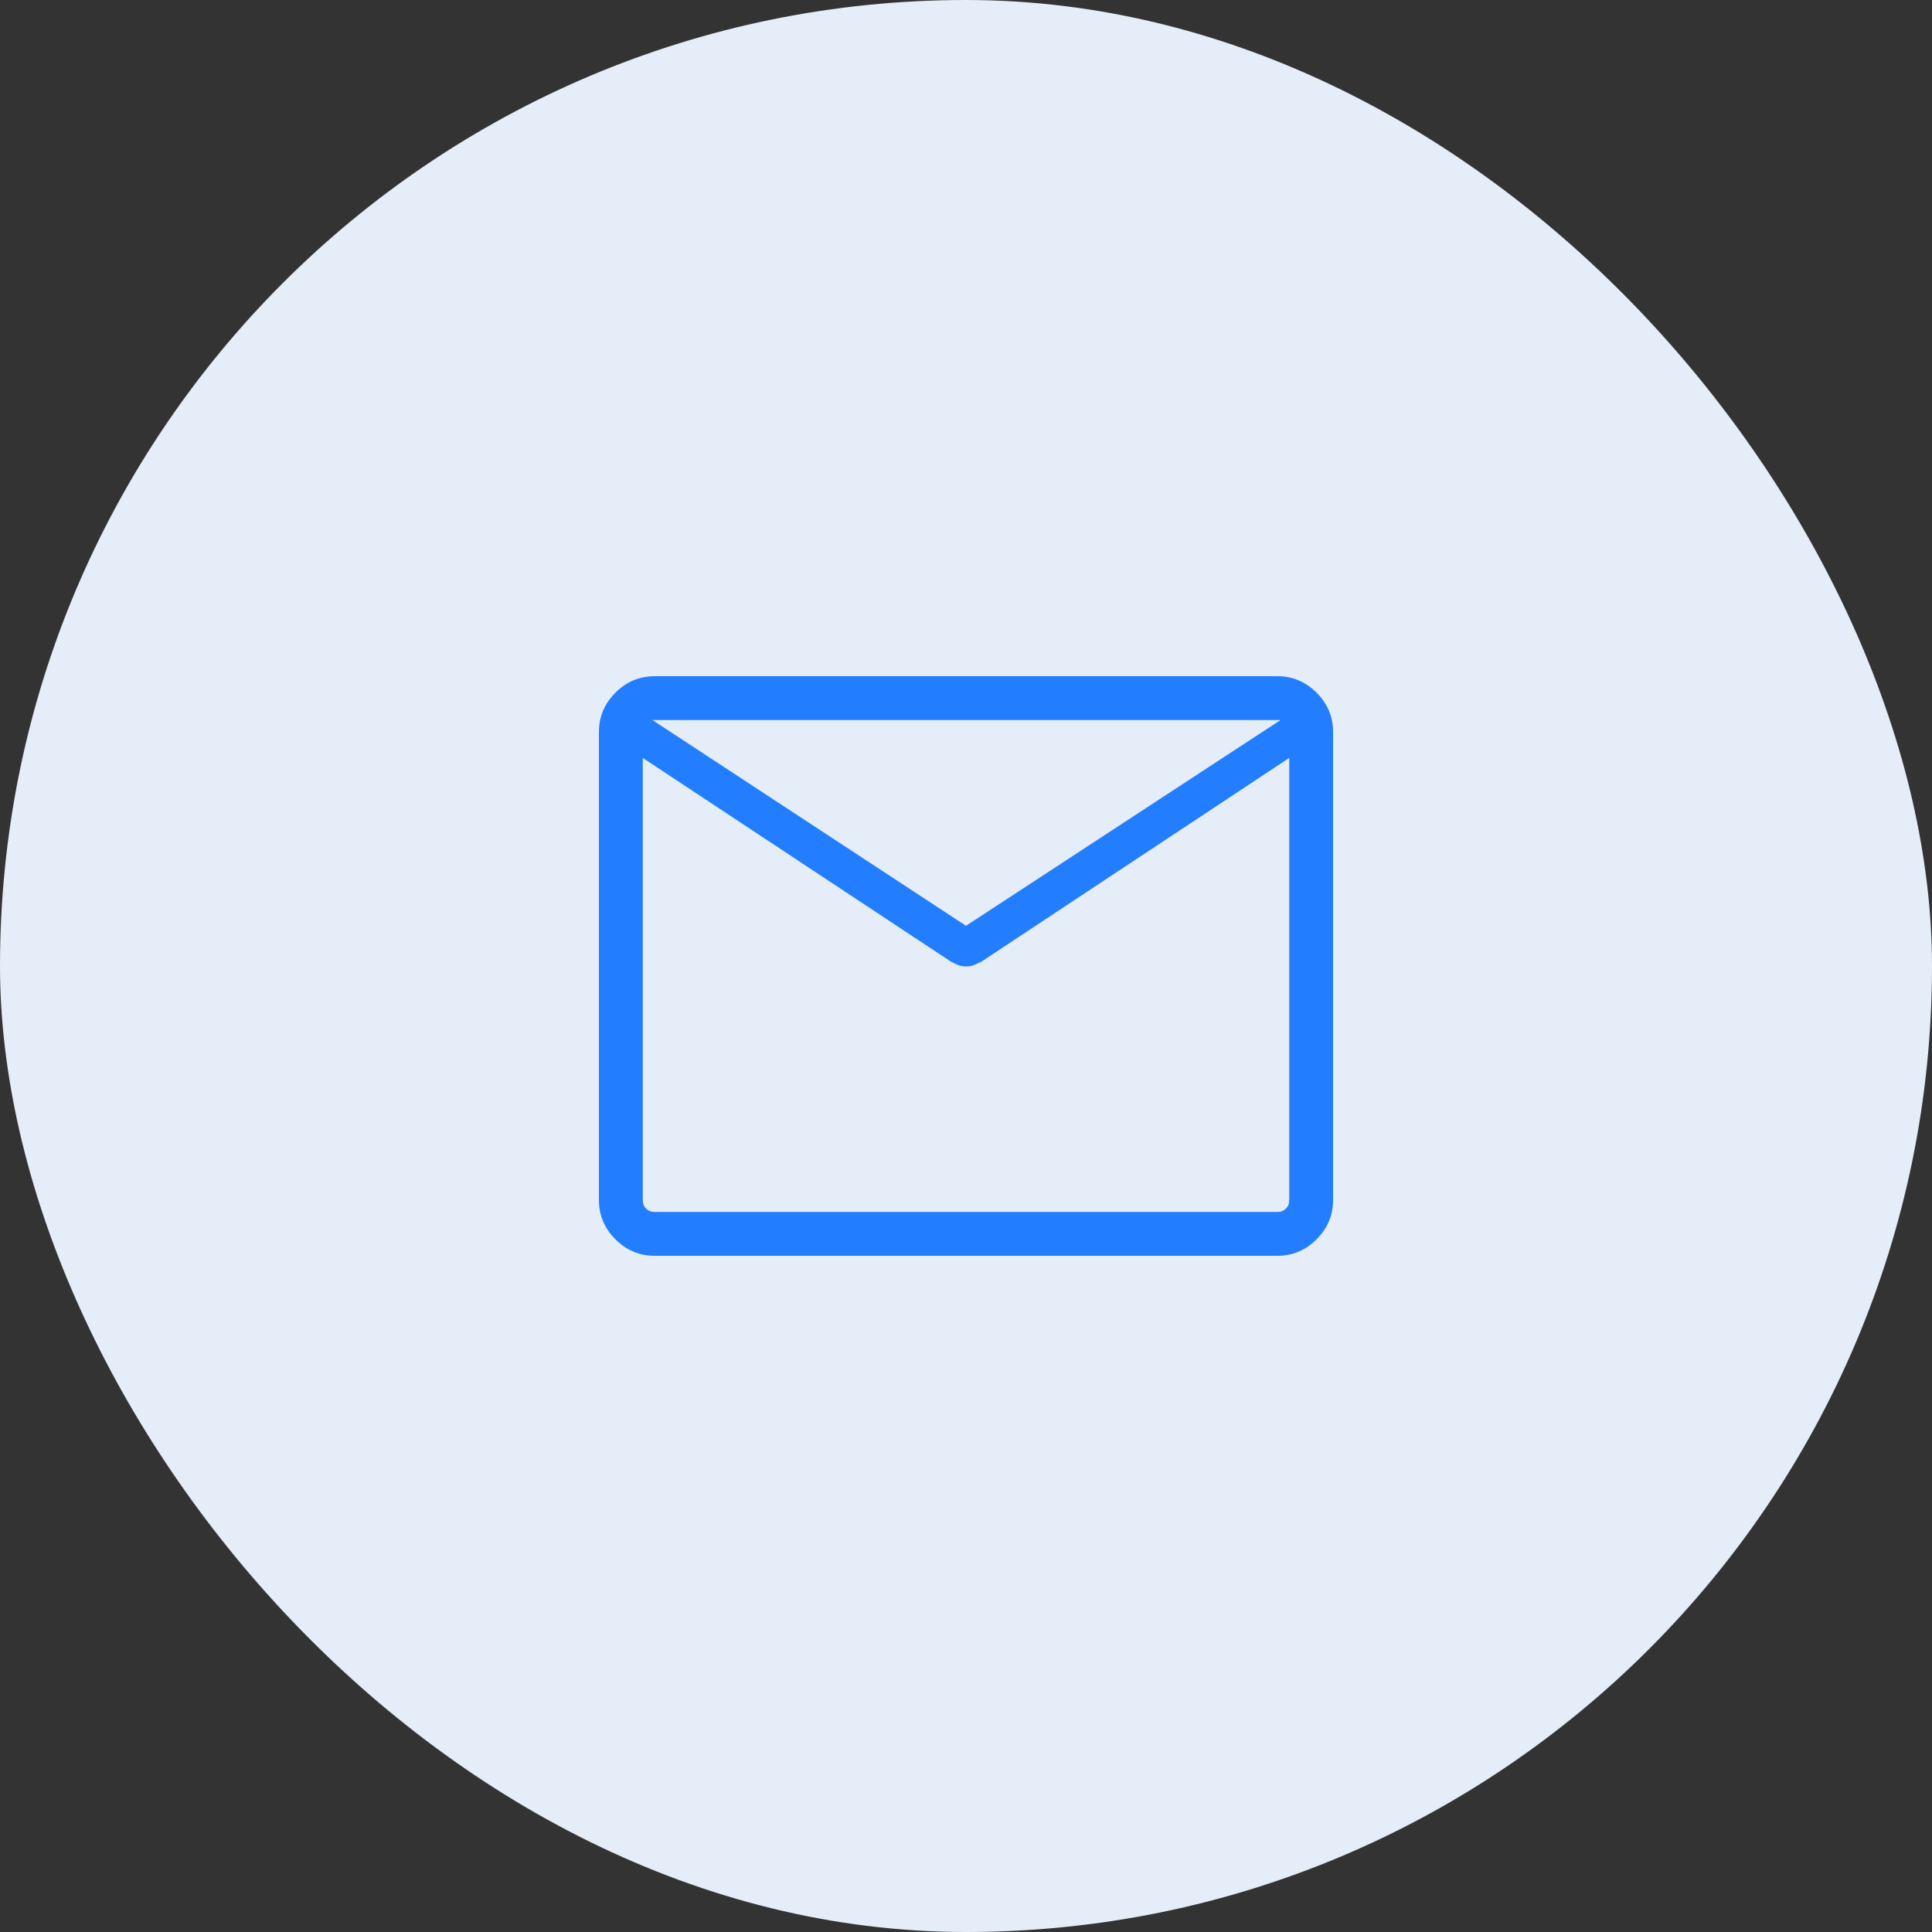 <?xml version="1.0" encoding="UTF-8"?> <svg xmlns="http://www.w3.org/2000/svg" width="100" height="100" viewBox="0 0 100 100" fill="none"><rect x="0" y="0" width="100" height="100" fill="#333333" stroke="none"/><rect width="100" height="100" rx="50" fill="#E5EDF8"></rect><mask id="mask0_36_374" style="mask-type:alpha" maskUnits="userSpaceOnUse" x="26" y="26" width="48" height="48"><rect x="26" y="26" width="48" height="48" fill="#D9D9D9"></rect></mask><g mask="url(#mask0_36_374)"><path d="M33.885 65C33.1 65 32.423 64.715 31.854 64.146C31.285 63.577 31 62.9 31 62.115V37.885C31 37.1 31.285 36.423 31.854 35.854C32.423 35.285 33.1 35 33.885 35H66.115C66.9 35 67.577 35.285 68.146 35.854C68.715 36.423 69 37.1 69 37.885V62.115C69 62.9 68.715 63.577 68.146 64.146C67.577 64.715 66.9 65 66.115 65H33.885ZM66.731 39.23L50.8 49.773C50.667 49.84 50.538 49.898 50.416 49.948C50.292 49.998 50.154 50.023 50 50.023C49.846 50.023 49.708 49.998 49.584 49.948C49.462 49.898 49.34 49.84 49.219 49.773L33.27 39.23V62.115C33.27 62.295 33.327 62.442 33.443 62.557C33.558 62.673 33.705 62.73 33.885 62.73H66.115C66.295 62.73 66.442 62.673 66.558 62.557C66.673 62.442 66.731 62.295 66.731 62.115V39.23ZM50 47.919L66.281 37.27H33.77L50 47.919ZM33.27 39.6V38.029V38.08V37.27V38.054V37.989V39.6Z" fill="#227EFF"></path></g></svg> 